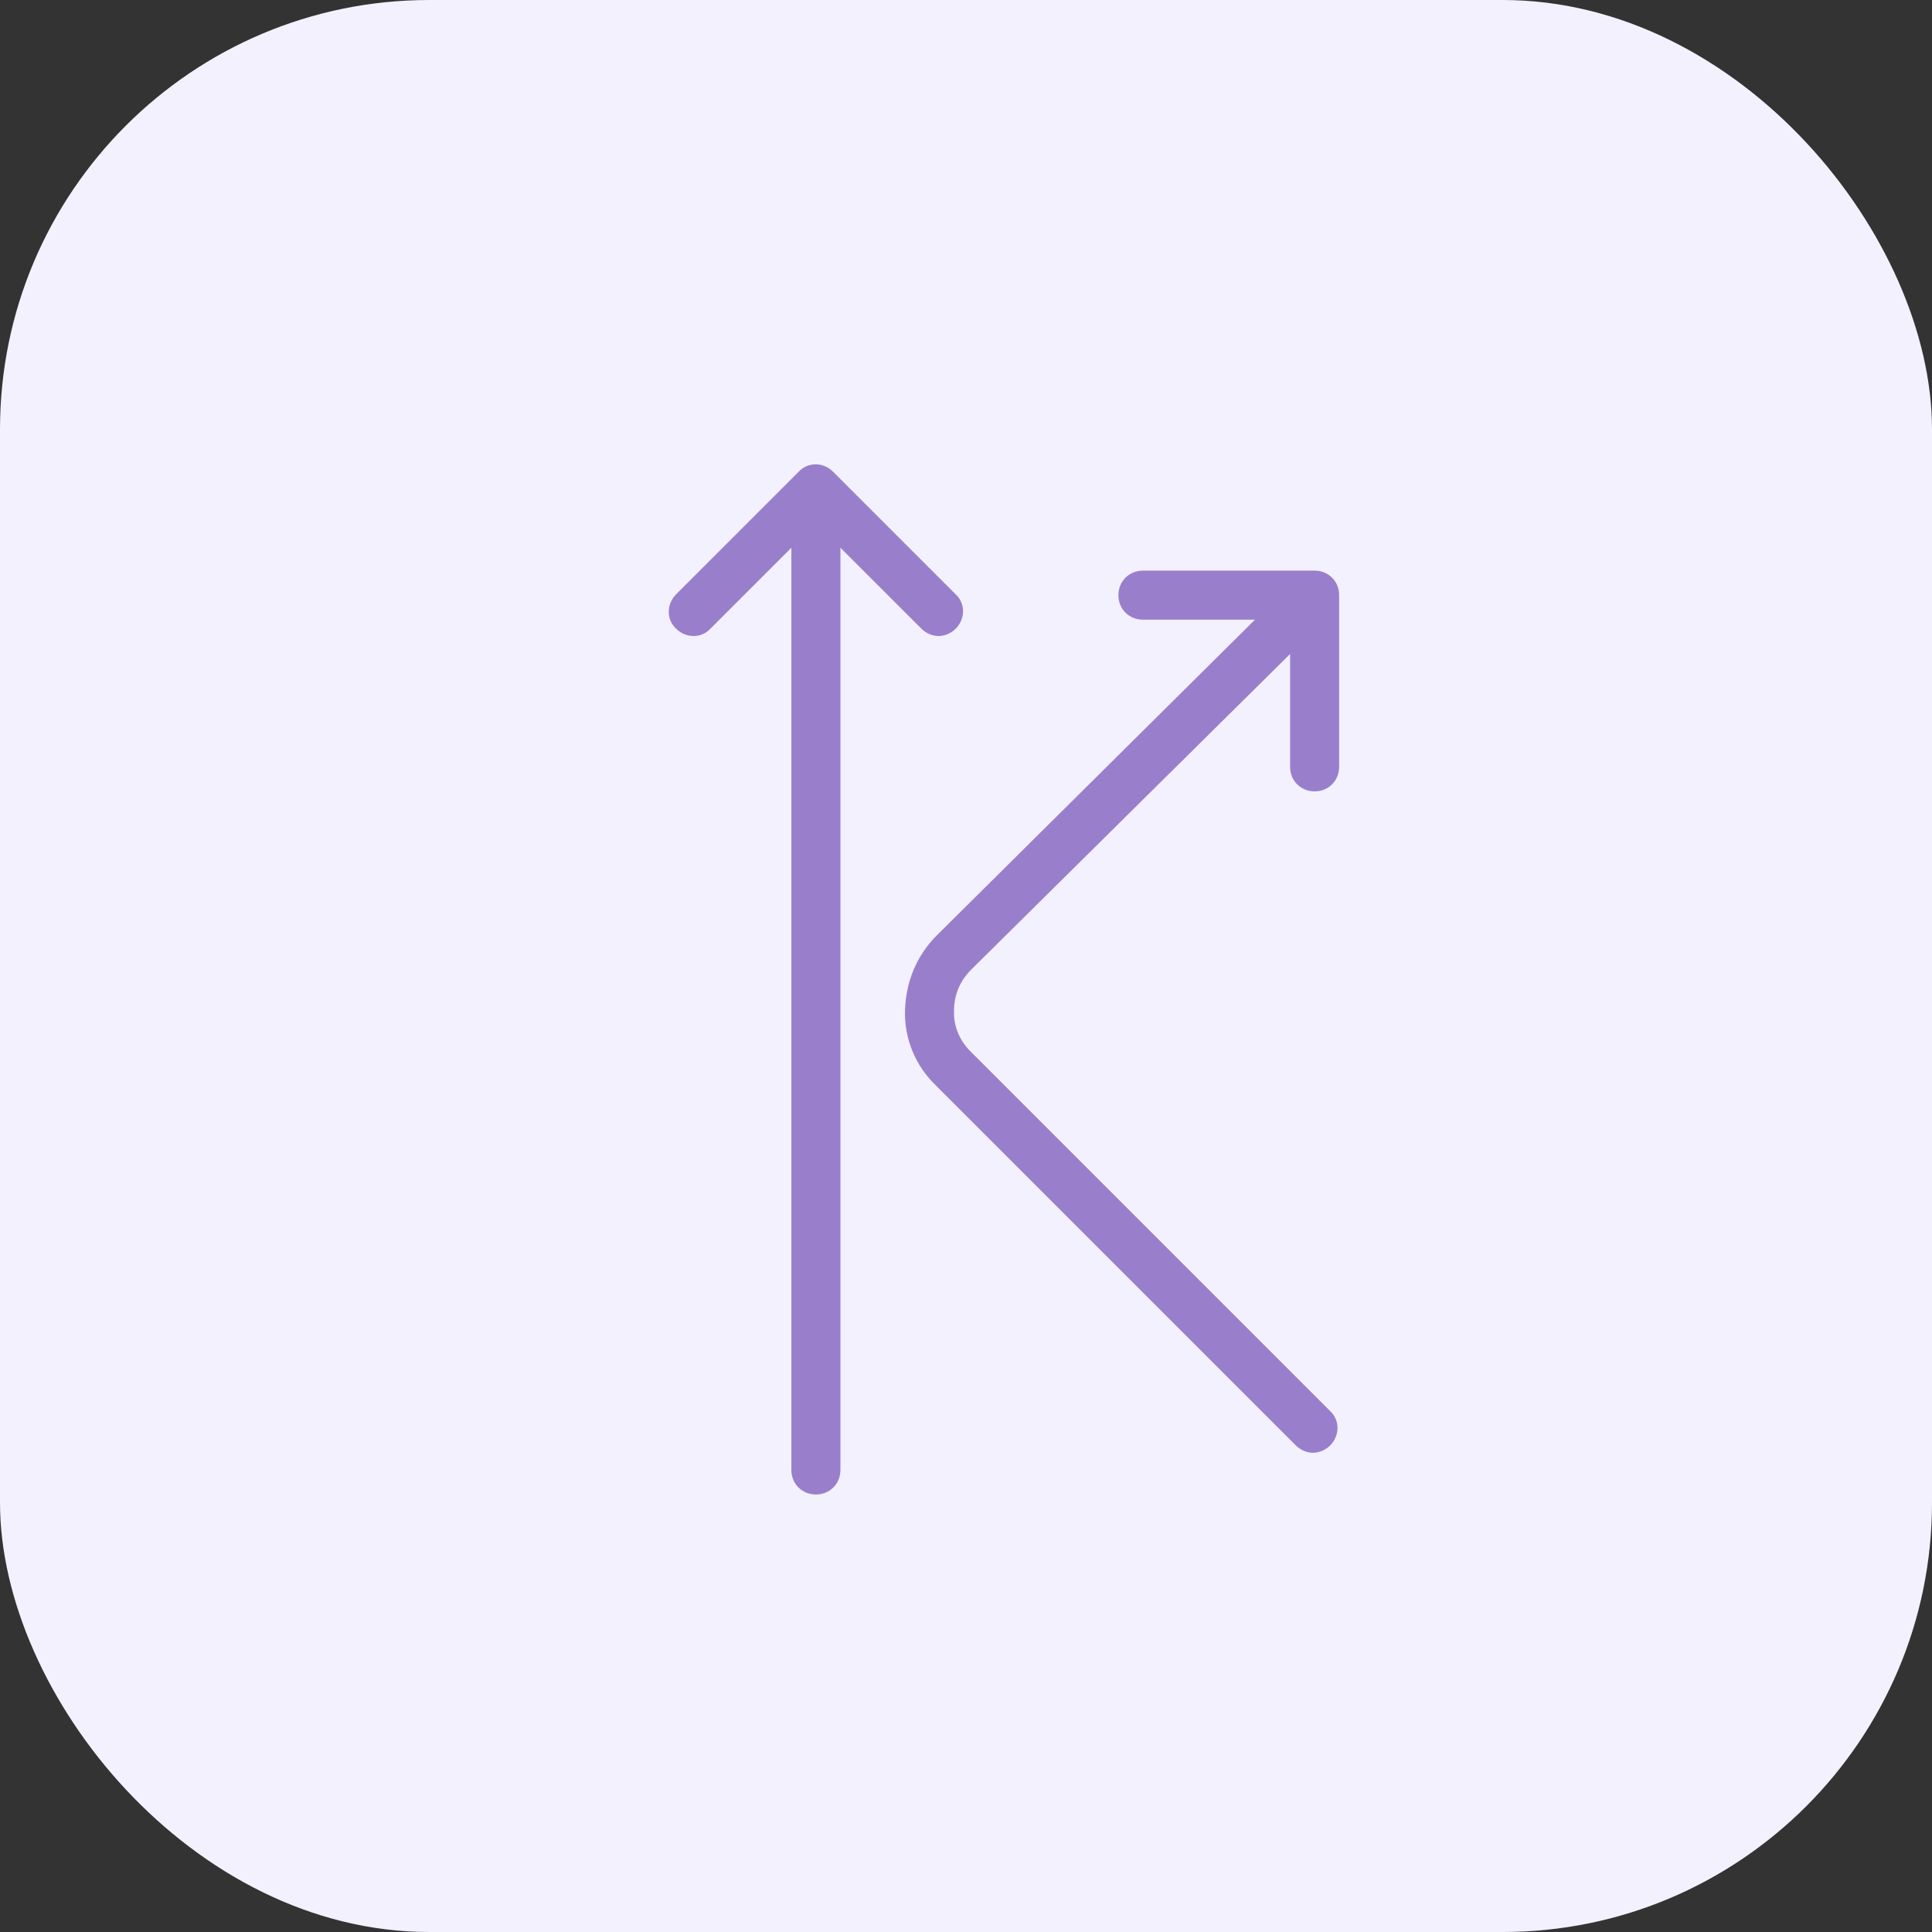 <svg xmlns="http://www.w3.org/2000/svg" fill="none" viewBox="0 0 72 72" height="72" width="72">
<rect x="0" y="0" width="72" height="72" fill="#333333" stroke="none"/>
<rect fill="#F3F1FE" rx="16" height="72" width="72"></rect>
<path fill="#997FCB" d="M48.992 29.492C49.51 29.492 49.906 29.096 49.906 28.578V22.18C49.906 21.662 49.51 21.266 48.992 21.266H42.593C42.076 21.266 41.679 21.662 41.679 22.18C41.679 22.698 42.076 23.094 42.593 23.094H46.768L34.915 34.855C34.154 35.616 33.758 36.591 33.727 37.658C33.697 38.724 34.123 39.73 34.885 40.461L48.291 53.867C48.474 54.05 48.718 54.141 48.931 54.141C49.144 54.141 49.388 54.05 49.571 53.867C49.937 53.502 49.937 52.923 49.571 52.587L36.165 39.181C35.769 38.785 35.525 38.237 35.555 37.658C35.555 37.079 35.769 36.561 36.195 36.134L48.078 24.373V28.578C48.078 29.096 48.474 29.492 48.992 29.492Z"></path>
<path fill="#997FCB" d="M30.406 55.695C30.924 55.695 31.32 55.299 31.32 54.781V20.413L34.337 23.429C34.52 23.612 34.763 23.703 34.977 23.703C35.19 23.703 35.434 23.612 35.616 23.429C35.982 23.063 35.982 22.484 35.616 22.149L31.046 17.579C30.68 17.213 30.102 17.213 29.766 17.579L25.196 22.149C24.831 22.515 24.831 23.094 25.196 23.429C25.562 23.794 26.141 23.794 26.476 23.429L29.492 20.413V54.781C29.492 55.299 29.888 55.695 30.406 55.695Z"></path>
</svg>
